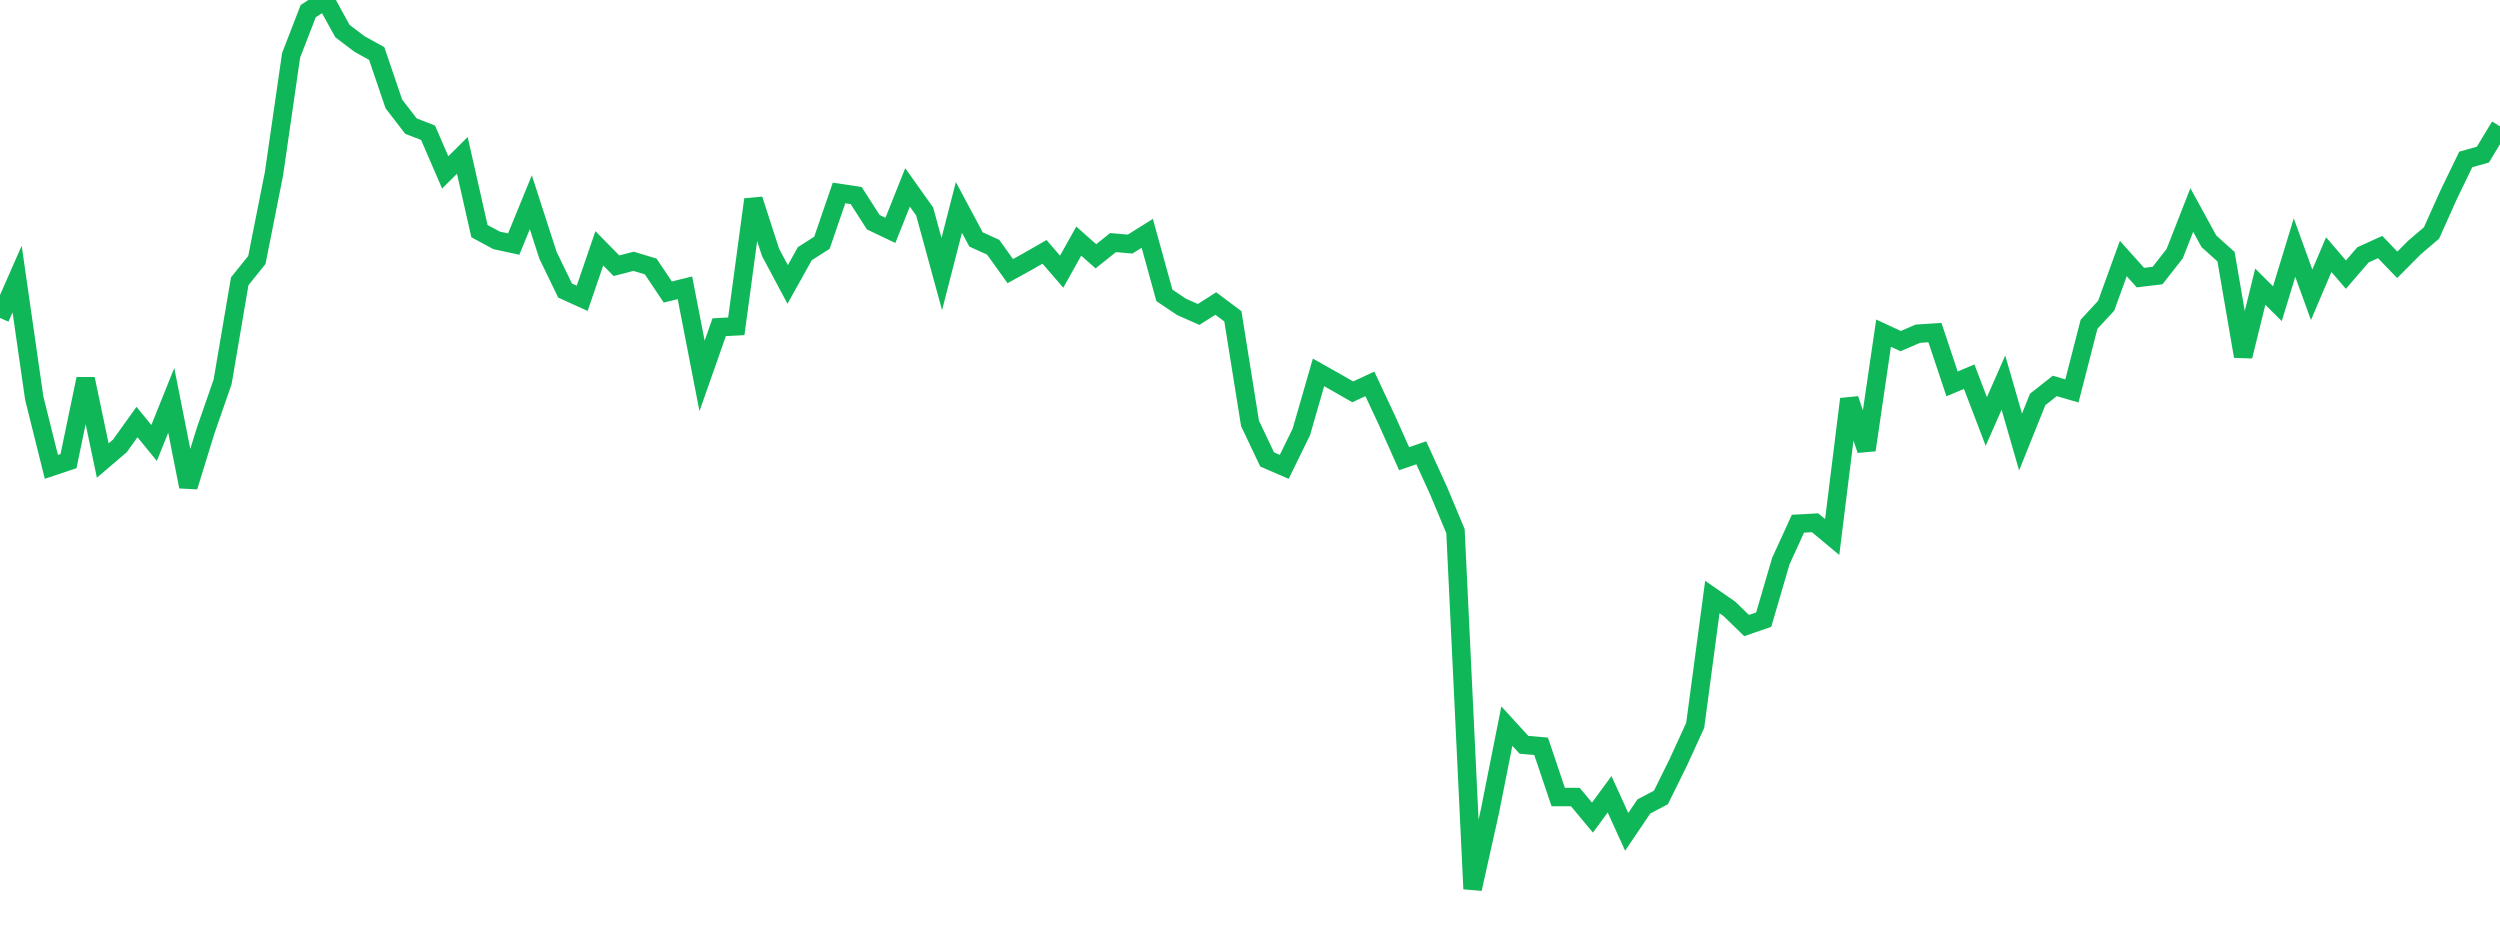 <?xml version="1.0" standalone="no"?>
<!DOCTYPE svg PUBLIC "-//W3C//DTD SVG 1.1//EN" "http://www.w3.org/Graphics/SVG/1.1/DTD/svg11.dtd">
<svg width="135" height="50" viewBox="0 0 135 50" preserveAspectRatio="none" class="sparkline" xmlns="http://www.w3.org/2000/svg"
xmlns:xlink="http://www.w3.org/1999/xlink"><path  class="sparkline--line" d="M 0 17.17 L 0 17.17 L 0.925 15.07 L 1.849 21.5 L 2.774 25.21 L 3.699 24.9 L 4.623 20.46 L 5.548 24.87 L 6.473 24.08 L 7.397 22.79 L 8.322 23.92 L 9.247 21.62 L 10.171 26.28 L 11.096 23.28 L 12.021 20.62 L 12.945 15.19 L 13.87 14.04 L 14.795 9.38 L 15.719 2.99 L 16.644 0.6 L 17.568 0 L 18.493 1.68 L 19.418 2.38 L 20.342 2.89 L 21.267 5.61 L 22.192 6.81 L 23.116 7.17 L 24.041 9.31 L 24.966 8.39 L 25.89 12.48 L 26.815 12.98 L 27.74 13.18 L 28.664 10.92 L 29.589 13.78 L 30.514 15.69 L 31.438 16.11 L 32.363 13.41 L 33.288 14.35 L 34.212 14.11 L 35.137 14.39 L 36.062 15.77 L 36.986 15.54 L 37.911 20.3 L 38.836 17.67 L 39.76 17.62 L 40.685 10.77 L 41.61 13.63 L 42.534 15.36 L 43.459 13.7 L 44.384 13.11 L 45.308 10.42 L 46.233 10.56 L 47.158 12 L 48.082 12.44 L 49.007 10.12 L 49.932 11.42 L 50.856 14.8 L 51.781 11.2 L 52.705 12.93 L 53.63 13.35 L 54.555 14.64 L 55.479 14.13 L 56.404 13.6 L 57.329 14.67 L 58.253 13.02 L 59.178 13.84 L 60.103 13.1 L 61.027 13.18 L 61.952 12.6 L 62.877 15.95 L 63.801 16.57 L 64.726 16.98 L 65.651 16.39 L 66.575 17.08 L 67.5 22.86 L 68.425 24.81 L 69.349 25.21 L 70.274 23.32 L 71.199 20.11 L 72.123 20.63 L 73.048 21.16 L 73.973 20.73 L 74.897 22.7 L 75.822 24.77 L 76.747 24.45 L 77.671 26.47 L 78.596 28.68 L 79.521 48 L 80.445 43.86 L 81.37 39.21 L 82.295 40.22 L 83.219 40.3 L 84.144 43.04 L 85.068 43.04 L 85.993 44.15 L 86.918 42.89 L 87.842 44.92 L 88.767 43.55 L 89.692 43.06 L 90.616 41.19 L 91.541 39.17 L 92.466 32.24 L 93.39 32.88 L 94.315 33.78 L 95.24 33.46 L 96.164 30.3 L 97.089 28.28 L 98.014 28.23 L 98.938 29 L 99.863 21.55 L 100.788 24.3 L 101.712 17.99 L 102.637 18.42 L 103.562 18.02 L 104.486 17.96 L 105.411 20.73 L 106.336 20.34 L 107.26 22.76 L 108.185 20.66 L 109.11 23.87 L 110.034 21.57 L 110.959 20.84 L 111.884 21.11 L 112.808 17.51 L 113.733 16.51 L 114.658 13.96 L 115.582 14.99 L 116.507 14.88 L 117.432 13.7 L 118.356 11.34 L 119.281 13.03 L 120.205 13.86 L 121.13 19.24 L 122.055 15.48 L 122.979 16.4 L 123.904 13.37 L 124.829 15.92 L 125.753 13.75 L 126.678 14.83 L 127.603 13.76 L 128.527 13.34 L 129.452 14.3 L 130.377 13.37 L 131.301 12.58 L 132.226 10.52 L 133.151 8.61 L 134.075 8.35 L 135 6.82" fill="none" stroke-width="1" stroke="#10b759"></path></svg>